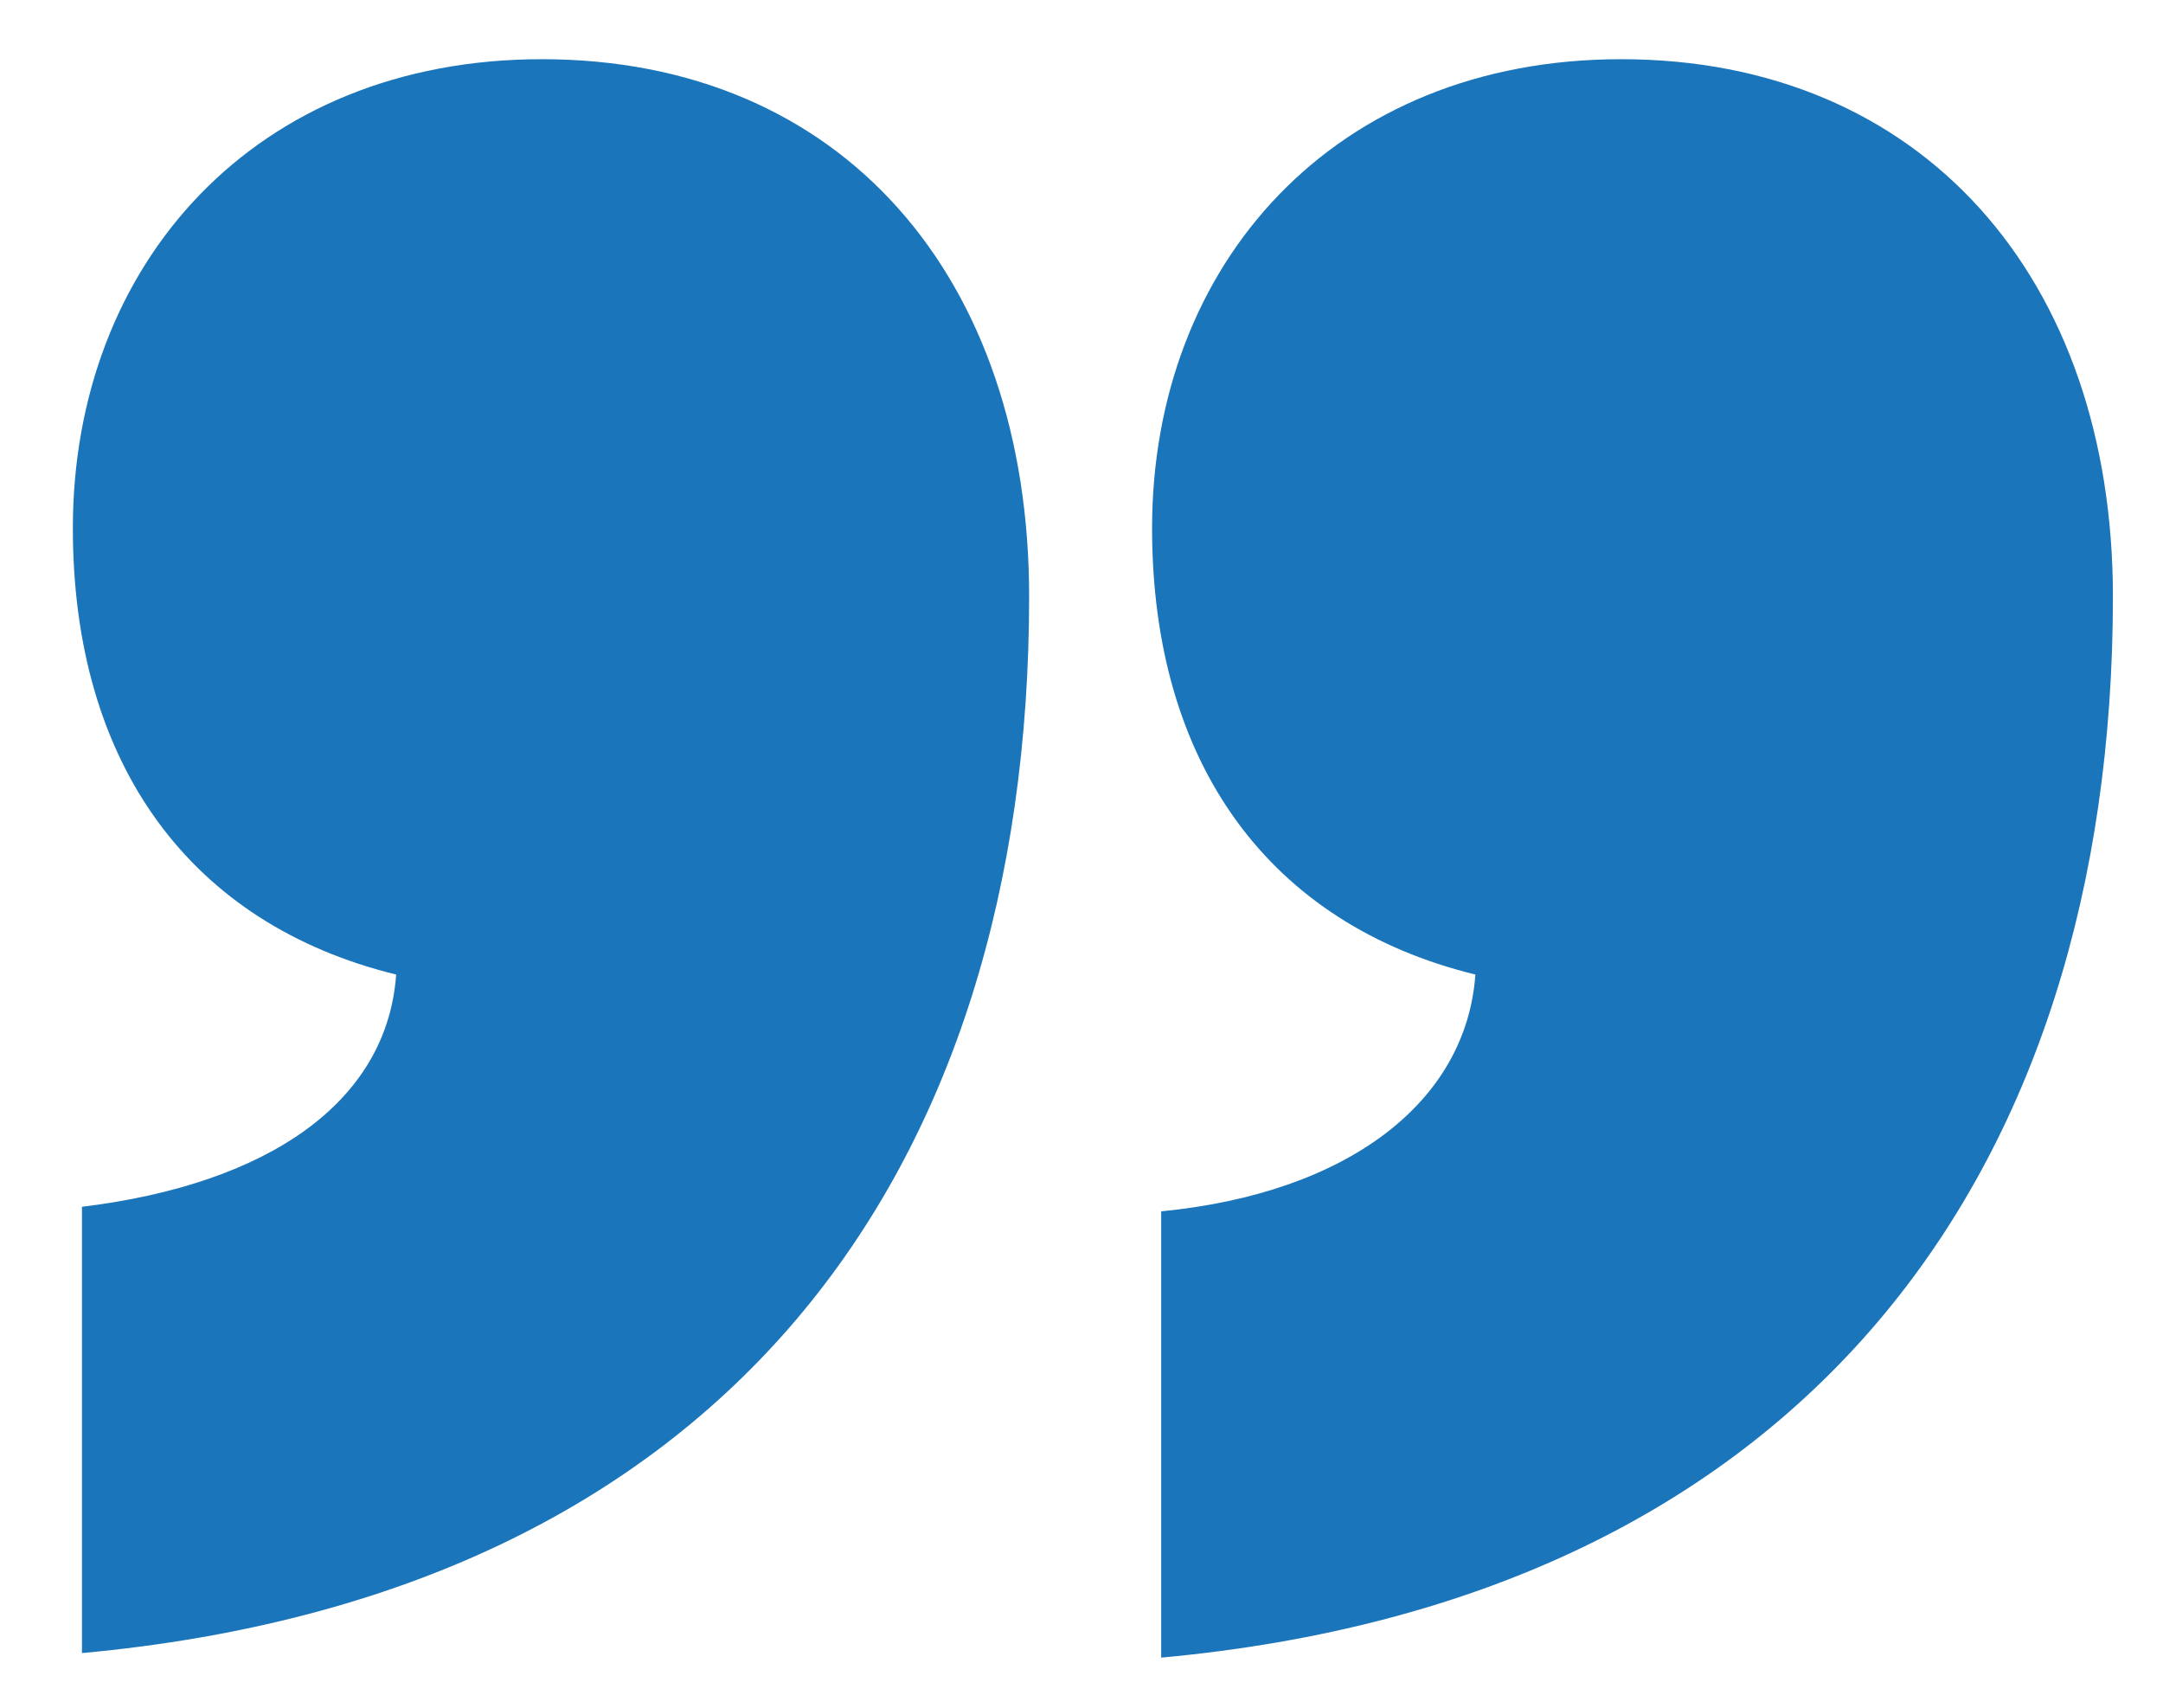 <?xml version="1.0" encoding="UTF-8"?> <svg xmlns="http://www.w3.org/2000/svg" width="19" height="15" viewBox="0 0 19 15" fill="none"> <path d="M0.72 14.52C6.36 14 9.04 10.32 9.04 5.24C9.04 2.44 7.4 0.52 4.76 0.52C2.24 0.52 0.64 2.32 0.64 4.64C0.64 6.72 1.68 8.12 3.48 8.56C3.4 9.68 2.36 10.4 0.72 10.6V14.52ZM10.2 14.56C15.84 14.04 18.56 10.32 18.56 5.24C18.56 2.44 16.88 0.52 14.24 0.52C11.72 0.52 10.12 2.32 10.12 4.64C10.12 6.72 11.16 8.12 12.96 8.56C12.88 9.68 11.84 10.48 10.2 10.64V14.56Z" fill="#1A75BB"></path> </svg> 